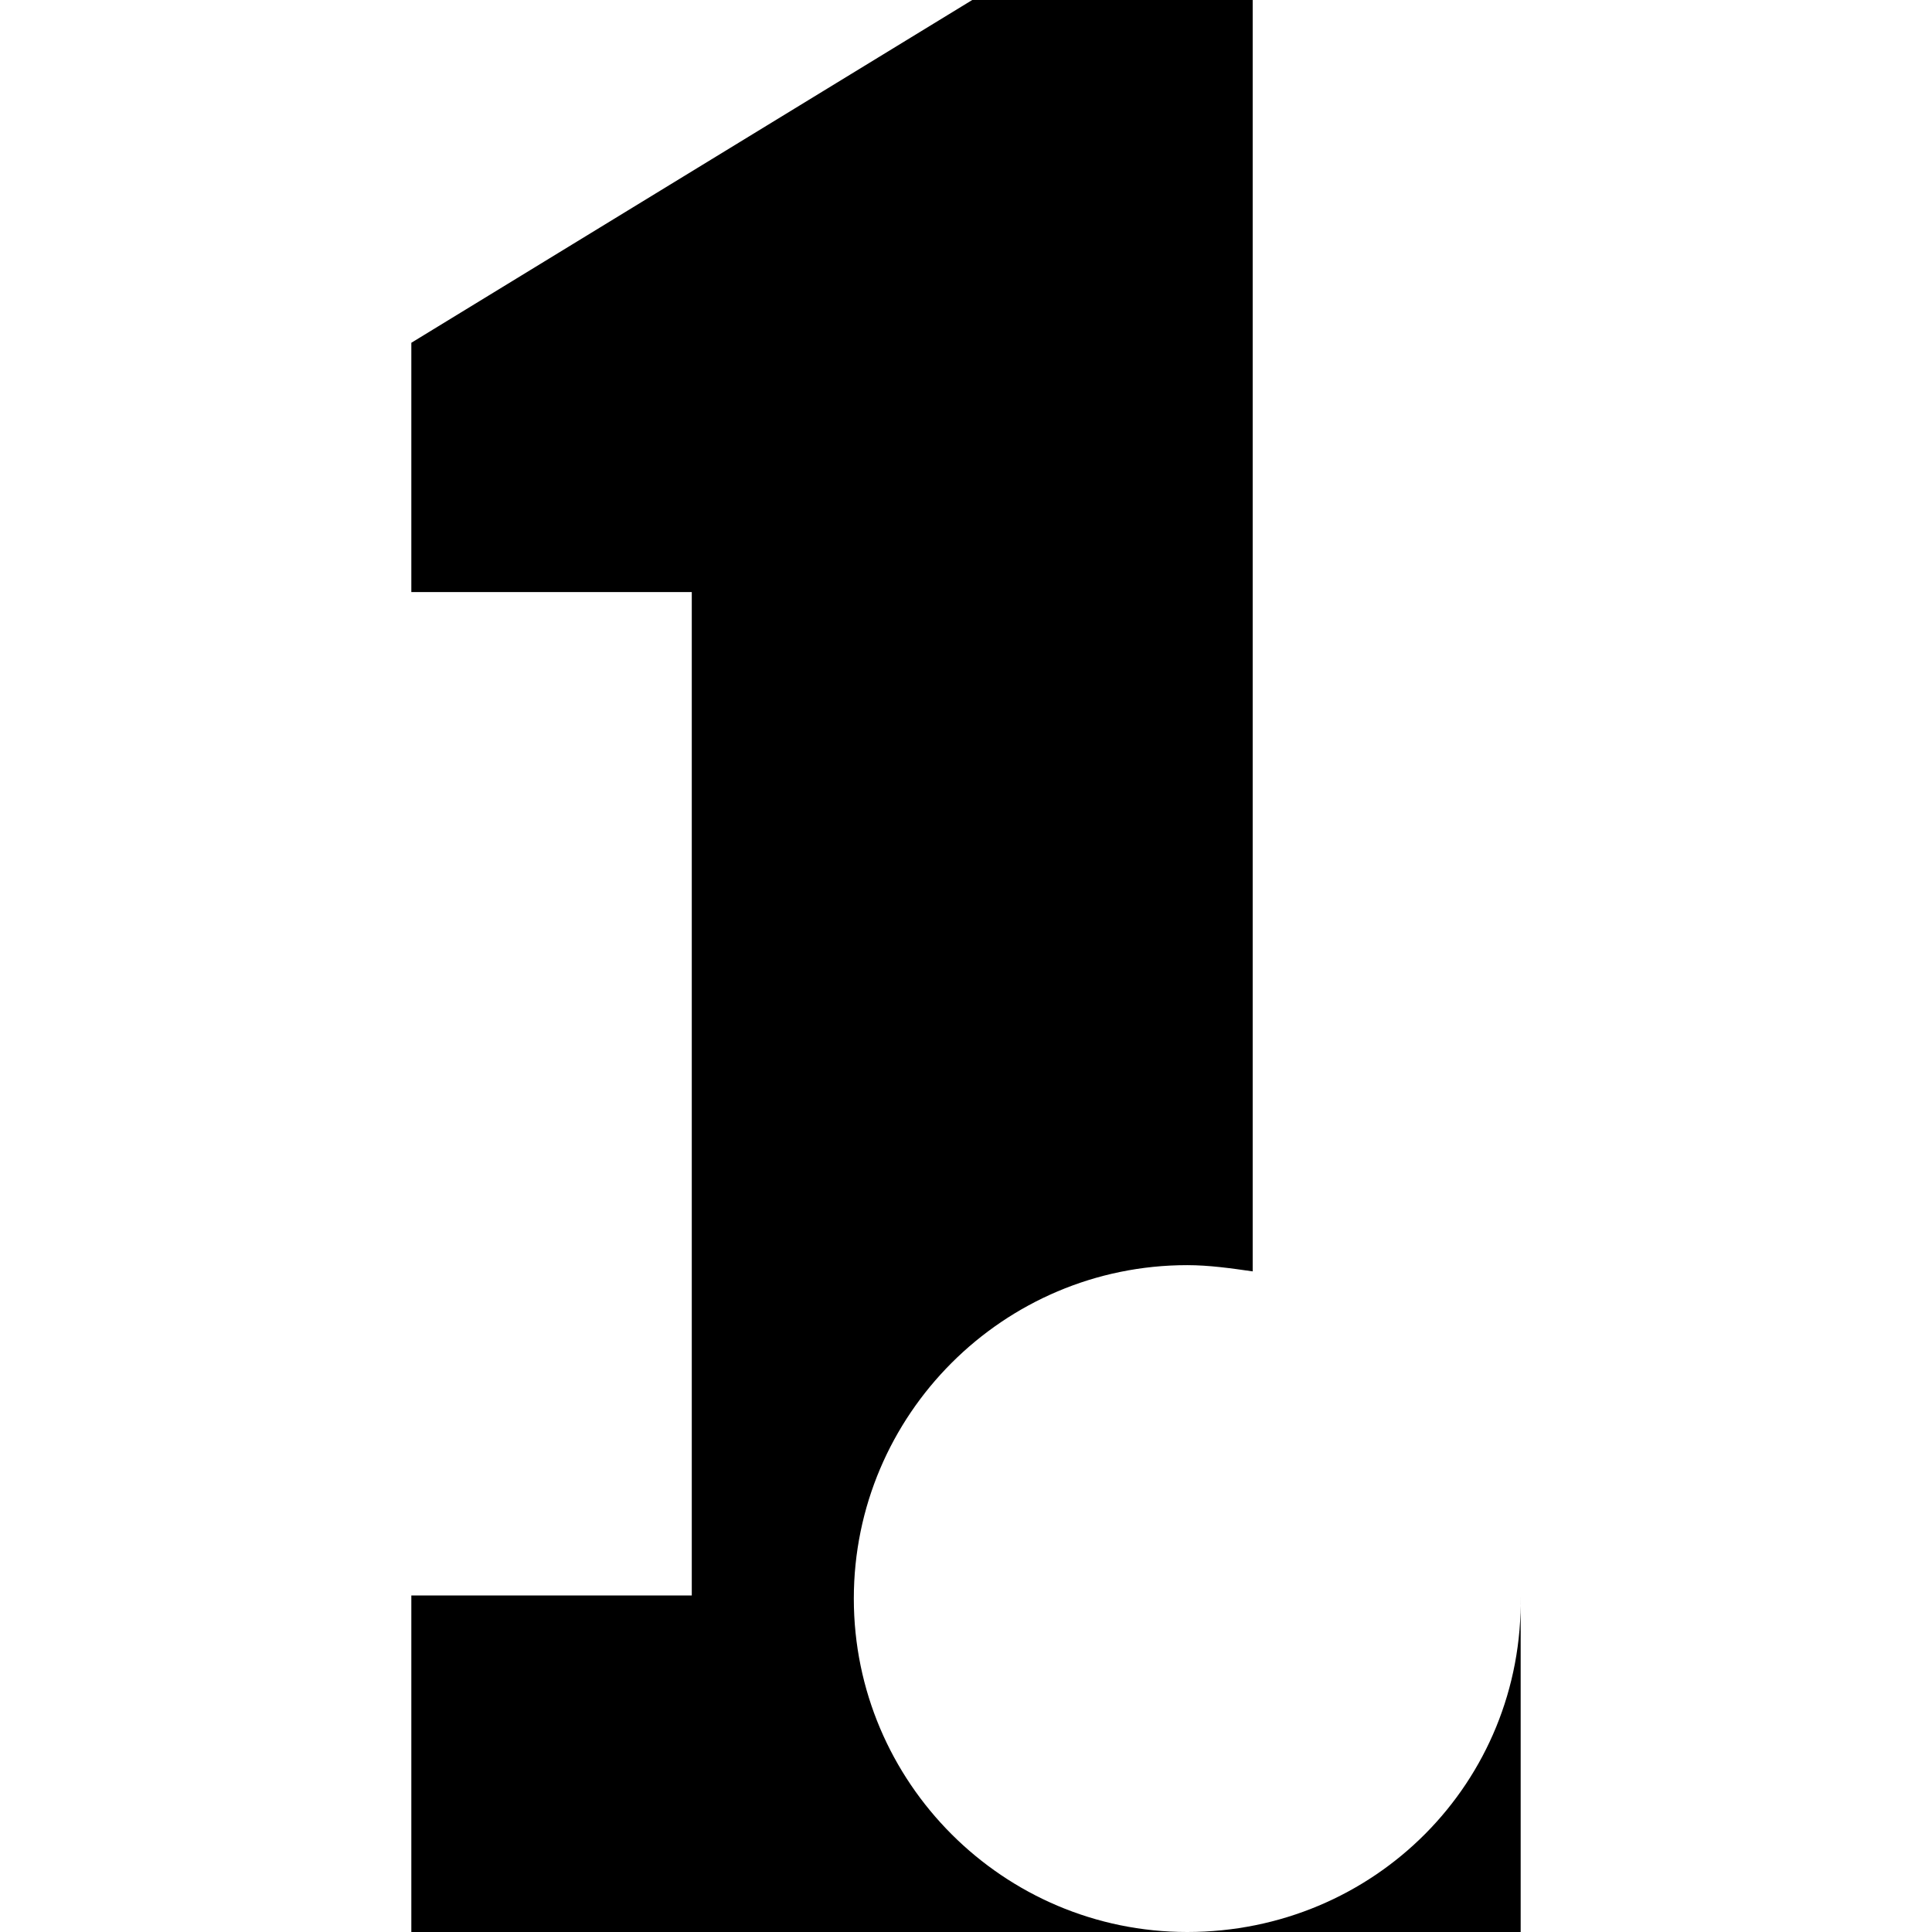 <?xml version="1.0" encoding="utf-8"?>
<svg version="1.1"  xmlns="http://www.w3.org/2000/svg" viewBox="0 0 62 62">
    <defs>
        <style>
            svg{--fill:black;color-scheme:light dark}
            @media (prefers-color-scheme:dark){svg{--fill:white}}
            path { fill: black }
        </style>
    </defs>
    <path d="M27.4,51.3c0-5.9,4.8-10.7,10.7-10.7c0.7,0,1.4,0.1,2.1,0.2V19V0h-9l-18,11V19h9v32.2h-5.5h-3.5V62h3.5h21.4C32.2,62,27.4,57.2,27.4,51.3z M38.1,62h10.7V51.4v-0.2C48.9,57.2,44.1,62,38.1,62z"/>
</svg>
